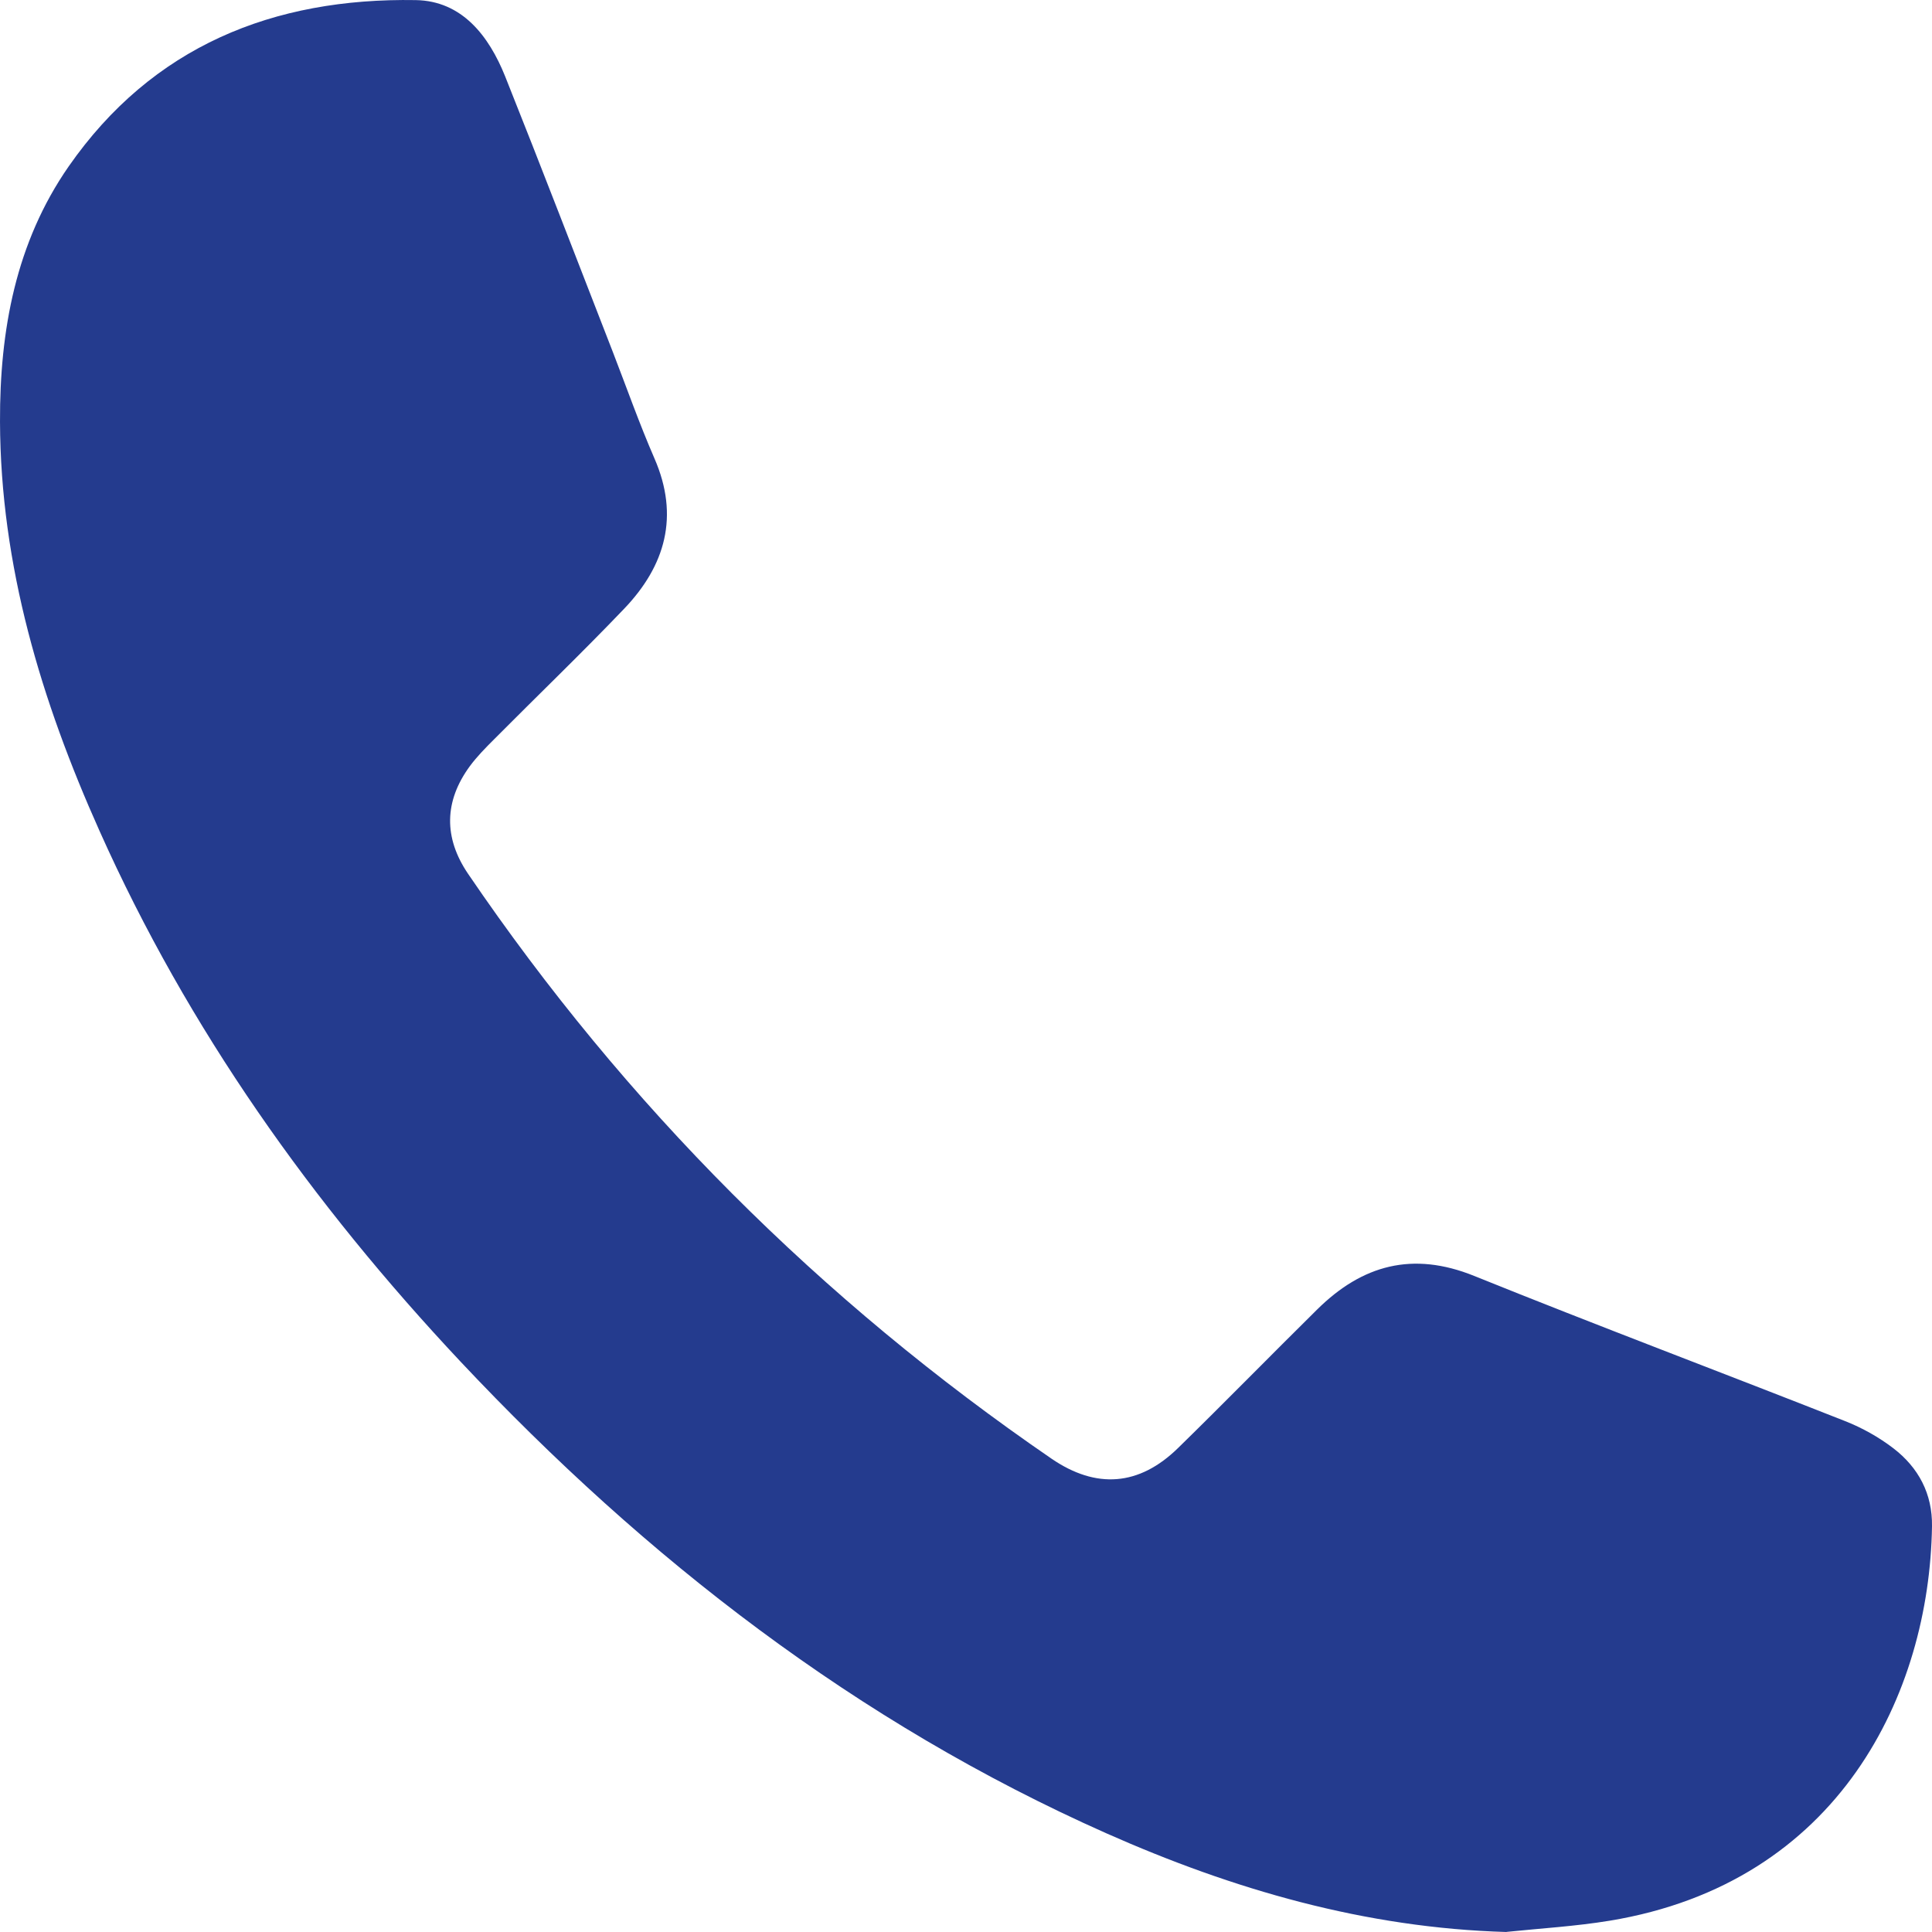 <svg width="20" height="20" viewBox="0 0 20 20" fill="none" xmlns="http://www.w3.org/2000/svg">
<g clip-path="url(#clip0_1859_118195)">
<path d="M15.595 20C14.135 19.958 12.768 19.562 11.45 18.977C8.872 17.831 6.688 16.139 4.766 14.094C3.232 12.46 1.947 10.654 1.03 8.601C0.427 7.254 0.005 5.858 4.86007e-05 4.364C-0.003 3.42 0.163 2.512 0.71 1.724C1.577 0.478 2.829 -0.024 4.304 0.001C4.783 0.009 5.061 0.372 5.229 0.79C5.608 1.739 5.974 2.694 6.345 3.646C6.487 4.013 6.618 4.385 6.775 4.746C7.035 5.343 6.888 5.856 6.46 6.303C6.021 6.762 5.562 7.203 5.114 7.654C5.026 7.742 4.938 7.831 4.864 7.931C4.597 8.295 4.592 8.672 4.845 9.045C6.477 11.444 8.493 13.459 10.885 15.1C11.348 15.417 11.793 15.384 12.196 14.989C12.68 14.516 13.153 14.032 13.635 13.556C14.101 13.095 14.623 12.951 15.26 13.208C16.535 13.723 17.822 14.207 19.1 14.711C19.278 14.781 19.451 14.878 19.602 14.994C19.86 15.193 20.005 15.463 20 15.8C19.973 17.527 19.045 19.49 16.664 19.883C16.311 19.941 15.952 19.962 15.595 19.999V20Z" fill="#243B8E"/>
</g>
<defs>
<clipPath id="clip0_1859_118195">
<rect width="20" height="20" fill="white"/>
</clipPath>
</defs>
</svg>
